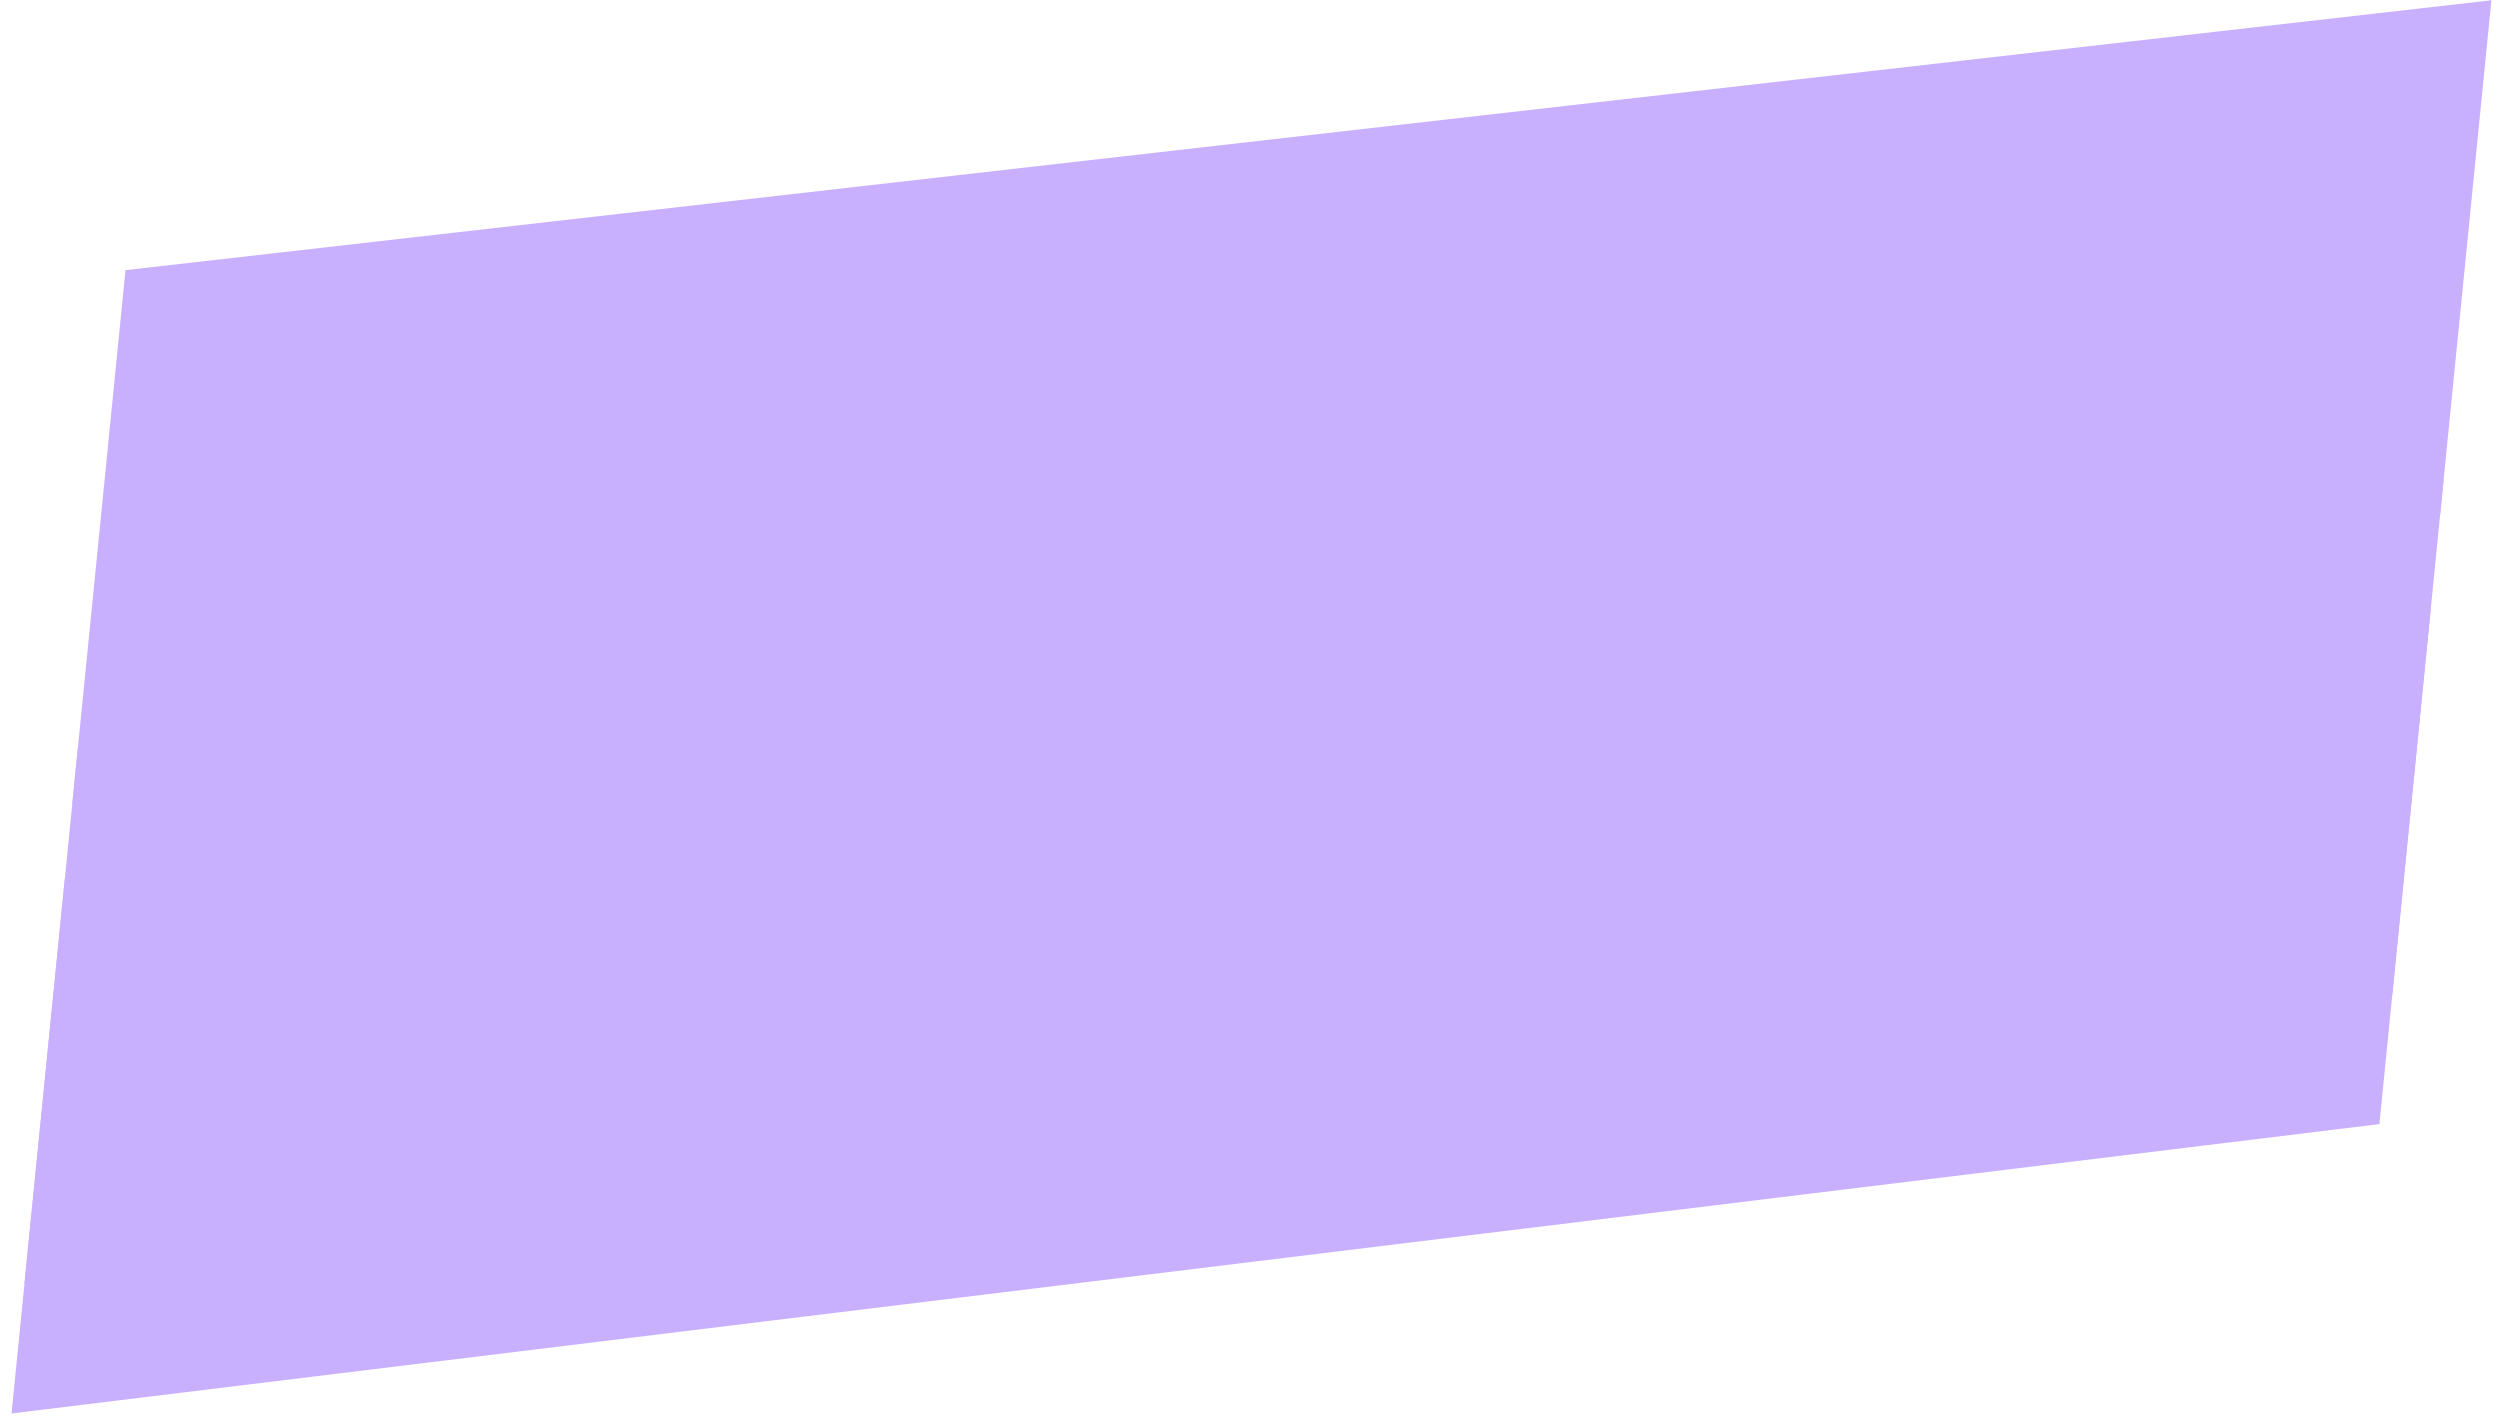 <svg width="192" height="109" viewBox="0 0 192 109" fill="none" xmlns="http://www.w3.org/2000/svg">
<path d="M9.638 20.747L191.341 0.02L187.399 39.567L5.547 61.791L9.638 20.747Z" fill="#C9B0FF"/>
<path d="M5.969 57.561L187.672 36.833L183.73 76.381L1.877 98.604L5.969 57.561Z" fill="#C9B0FF"/>
<path d="M4.977 67.51L186.68 46.782L182.738 86.33L0.886 108.553L4.977 67.51Z" fill="#C9B0FF"/>
</svg>
